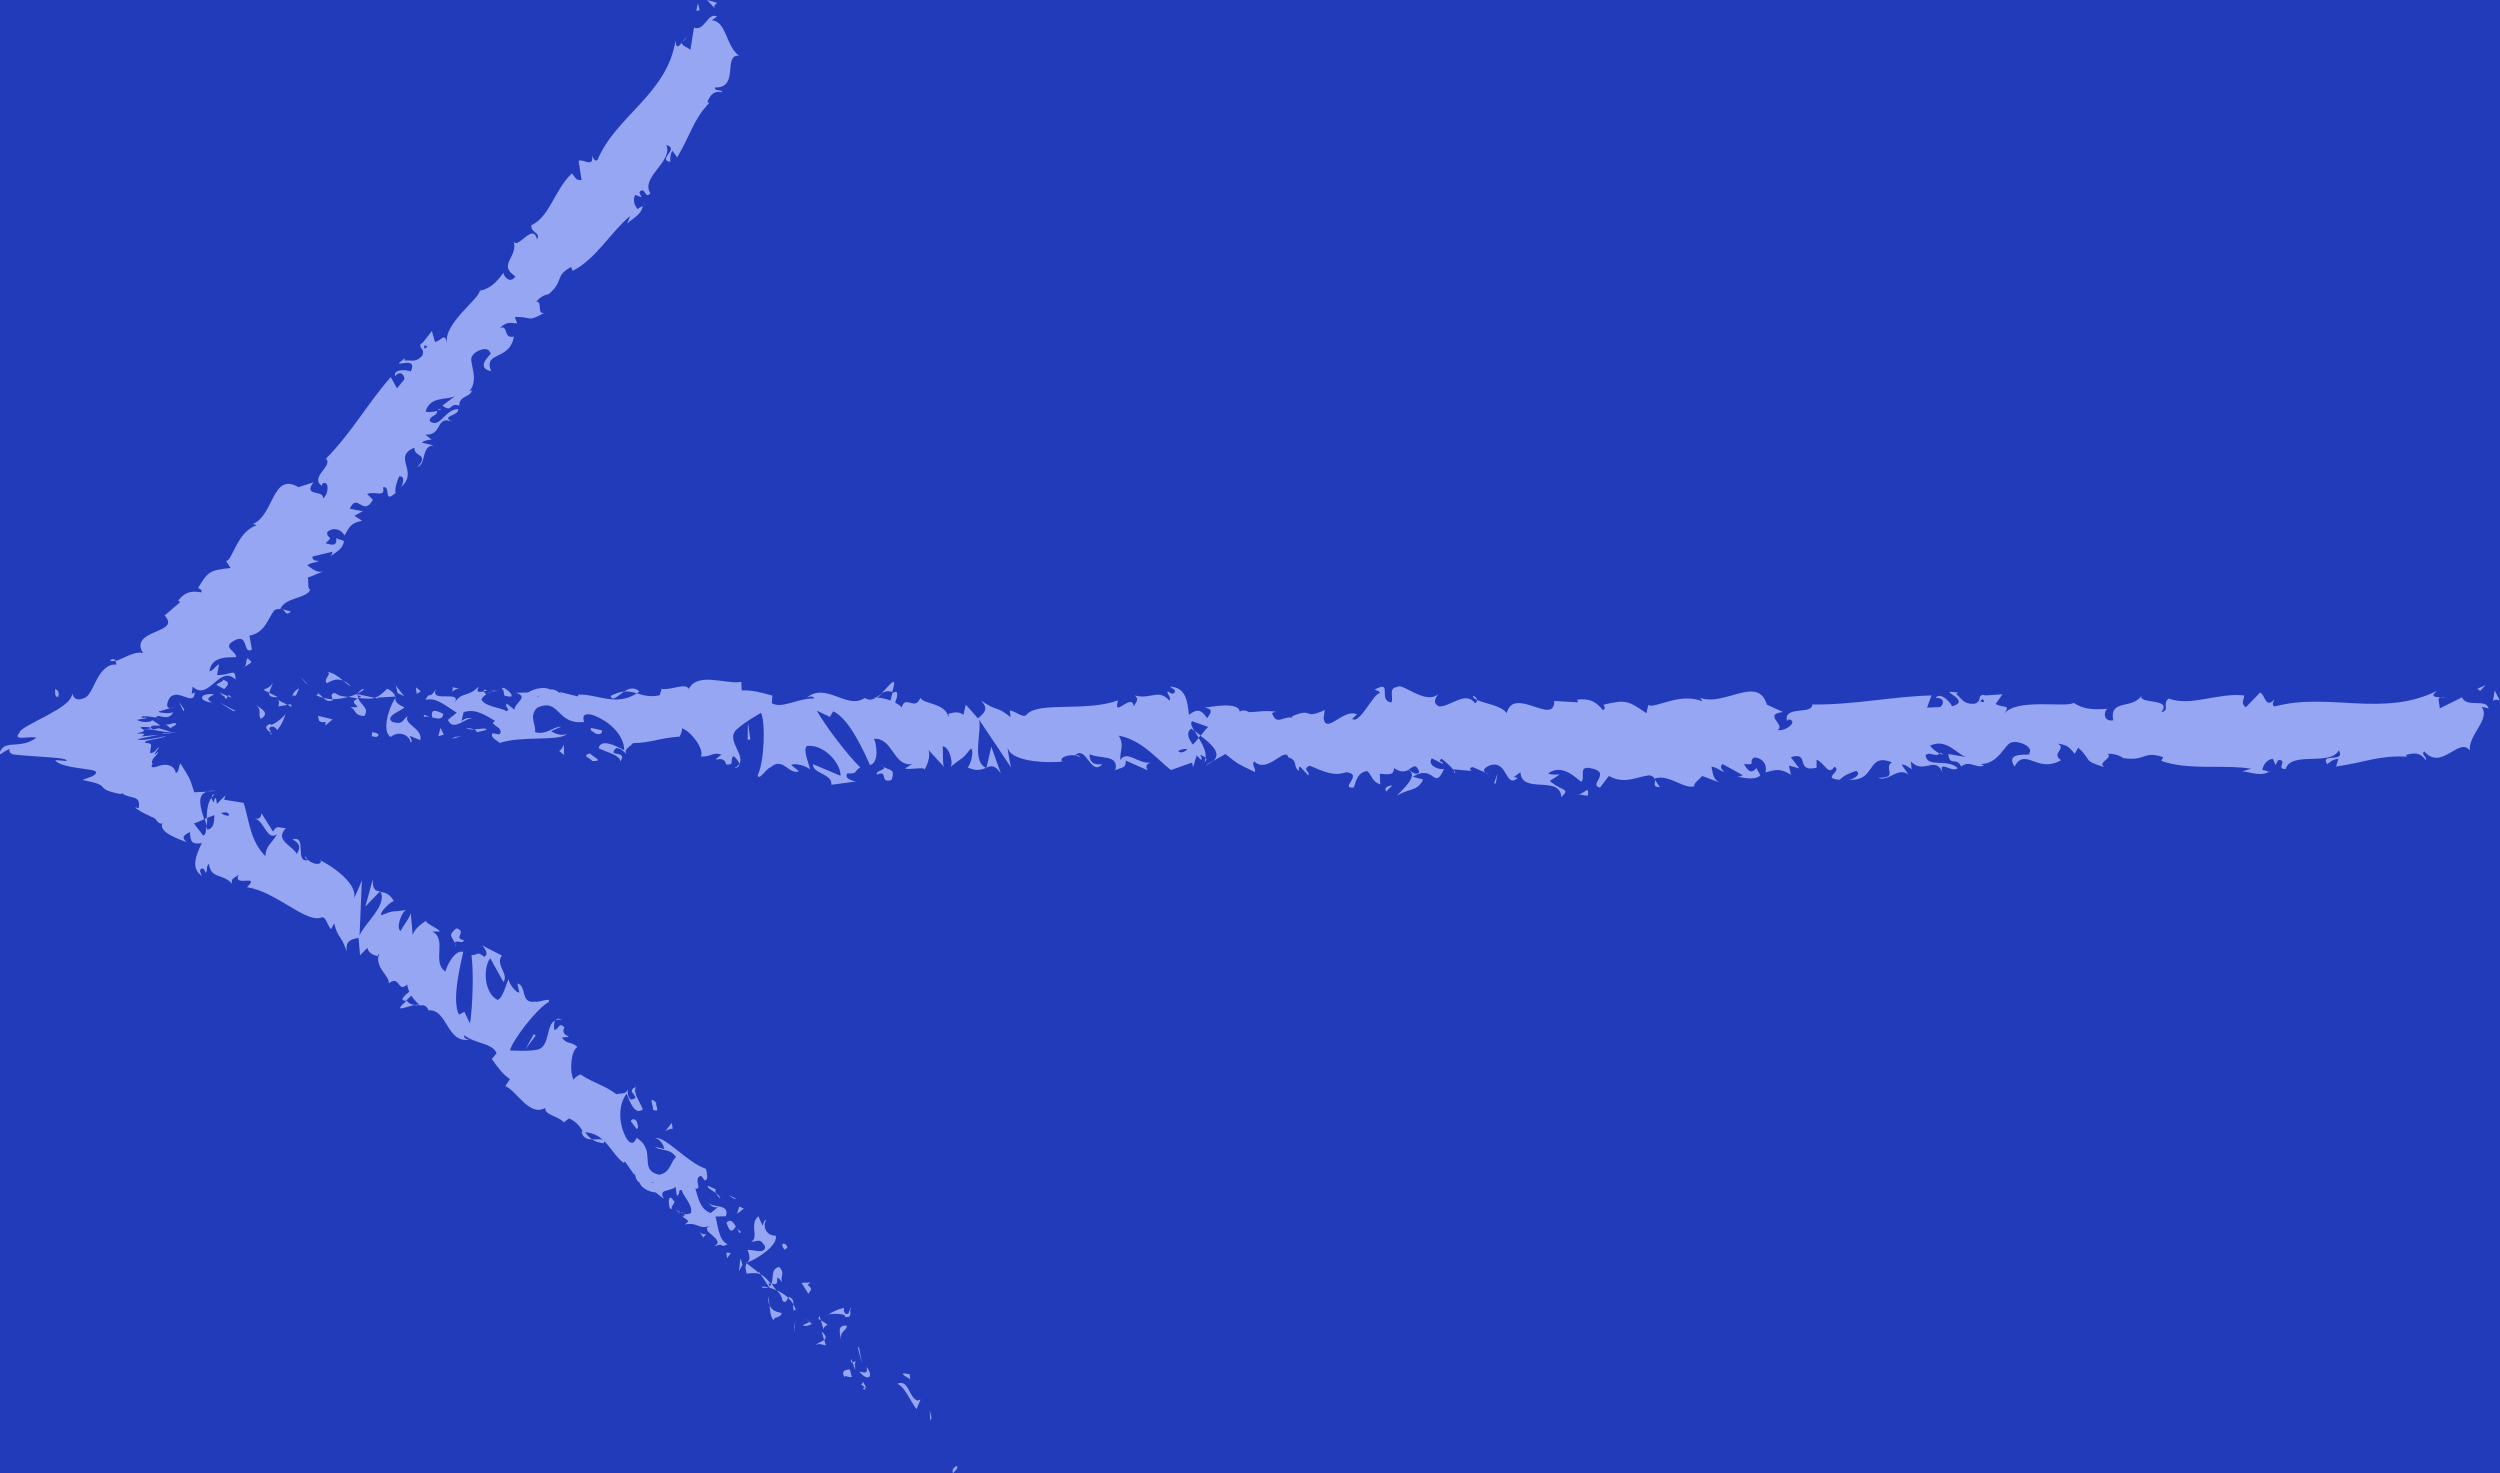 <svg width="56" height="33" viewBox="0 0 56 33" fill="none" xmlns="http://www.w3.org/2000/svg">
<g clip-path="url(#clip0_202_2)">
<rect width="56" height="33" transform="matrix(-1 0 0 1 56 0)" fill="#223BBB"/>
<path d="M1.294 15.608C1.213 15.623 1.243 15.466 1.232 15.436C1.368 15.469 1.294 15.649 1.294 15.608Z" fill="#96A6F3"/>
<path d="M2.633 15.96L2.607 15.897L2.803 16.05L2.633 15.96Z" fill="#96A6F3"/>
<path d="M3.879 15.953C3.761 16.219 3.428 15.912 3.206 16.005L3.169 16.065L3.069 15.852C3.339 15.885 3.691 16.028 3.883 15.953H3.879Z" fill="#96A6F3"/>
<path d="M4.545 15.372C4.504 15.477 4.689 15.462 4.389 15.406C4.404 15.395 4.408 15.387 4.419 15.38C4.445 15.38 4.482 15.38 4.545 15.372Z" fill="#96A6F3"/>
<path d="M4.415 15.38C4.5 15.293 4.282 15.372 4.415 15.38V15.38Z" fill="#96A6F3"/>
<path d="M5.022 15.436L4.848 15.342C4.885 15.282 5.037 15.267 4.981 15.222C5.159 15.271 5.122 15.335 5.022 15.436Z" fill="#96A6F3"/>
<path d="M5.188 15.631L5.099 15.593C5.114 15.567 5.14 15.559 5.188 15.631Z" fill="#96A6F3"/>
<path d="M4.907 15.511L5.1 15.593C5.074 15.638 5.074 15.724 5.011 15.563C5.026 15.642 4.989 15.563 4.907 15.511Z" fill="#96A6F3"/>
<path d="M4.8 15.552C4.704 15.612 4.578 15.646 4.752 15.739C4.419 15.702 4.467 15.514 4.8 15.552Z" fill="#96A6F3"/>
<path d="M3.946 16.23L3.816 16.309L3.705 16.219C3.761 16.264 3.957 16.144 3.946 16.23Z" fill="#96A6F3"/>
<path d="M6.101 15.293C6.112 15.35 6.042 15.447 6.031 15.518L5.902 15.454C5.968 15.417 6.09 15.38 6.101 15.293Z" fill="#96A6F3"/>
<path d="M6.031 15.518L6.224 15.616C6.054 15.627 6.02 15.582 6.031 15.518Z" fill="#96A6F3"/>
<path d="M5.222 15.927L4.904 15.724L5.281 15.93L5.222 15.927Z" fill="#96A6F3"/>
<path d="M6.834 15.286L6.723 15.155L6.915 15.353L6.834 15.286Z" fill="#96A6F3"/>
<path d="M7.318 15.305C7.237 15.196 7.429 15.121 7.344 15.053C7.477 15.072 7.588 15.166 7.691 15.248C7.584 15.203 7.47 15.215 7.322 15.305H7.318Z" fill="#96A6F3"/>
<path d="M7.858 15.372C7.802 15.346 7.747 15.301 7.688 15.248C7.743 15.275 7.802 15.308 7.858 15.372Z" fill="#96A6F3"/>
<path d="M6.549 15.586C6.564 15.552 6.593 15.462 6.701 15.421L6.627 15.582C6.605 15.582 6.579 15.582 6.553 15.582L6.549 15.586Z" fill="#96A6F3"/>
<path d="M6.619 15.589C6.7 15.582 6.756 15.578 6.782 15.574C6.76 15.574 6.711 15.582 6.615 15.589H6.619Z" fill="#96A6F3"/>
<path d="M6.53 15.589C6.53 15.589 6.541 15.589 6.549 15.589C6.541 15.604 6.538 15.612 6.53 15.589Z" fill="#96A6F3"/>
<path d="M5.72 15.78C5.831 15.87 6.068 15.964 5.842 16.103C5.761 15.994 5.891 15.915 5.72 15.78Z" fill="#96A6F3"/>
<path d="M6.438 15.788L6.235 15.825C6.238 15.784 6.275 15.72 6.22 15.675L6.438 15.788Z" fill="#96A6F3"/>
<path d="M6.538 15.84L6.438 15.788L6.512 15.773L6.538 15.84Z" fill="#96A6F3"/>
<path d="M7.511 15.526C7.599 15.597 7.696 15.601 7.803 15.612C7.688 15.642 7.566 15.661 7.451 15.661C7.437 15.612 7.385 15.522 7.511 15.526Z" fill="#96A6F3"/>
<path d="M7.078 15.571C7.078 15.571 7.092 15.574 7.096 15.578C7.085 15.593 7.074 15.597 7.078 15.571Z" fill="#96A6F3"/>
<path d="M8.871 15.604C8.871 15.604 8.86 15.623 8.853 15.634C8.853 15.627 8.853 15.616 8.849 15.608H8.871V15.604Z" fill="#96A6F3"/>
<path d="M7.433 15.691C7.344 15.721 7.292 15.683 7.244 15.634C7.311 15.649 7.377 15.661 7.451 15.661C7.459 15.683 7.459 15.698 7.433 15.691Z" fill="#96A6F3"/>
<path d="M8.154 15.447C8.109 15.481 8.058 15.511 8.002 15.537C8.047 15.484 8.135 15.406 8.154 15.447Z" fill="#96A6F3"/>
<path d="M7.126 15.533C7.126 15.533 7.118 15.53 7.111 15.526C7.14 15.492 7.137 15.507 7.126 15.533Z" fill="#96A6F3"/>
<path d="M7.126 15.533C7.17 15.556 7.207 15.597 7.24 15.631C7.188 15.619 7.137 15.601 7.096 15.578C7.107 15.567 7.118 15.548 7.126 15.533Z" fill="#96A6F3"/>
<path d="M9.196 16.631C9.182 16.481 8.949 16.346 8.753 16.508C8.557 16.395 8.682 15.908 8.852 15.634C8.86 15.698 8.86 15.758 9.06 15.844C8.989 15.927 8.616 16.035 8.786 16.17C9.052 16.245 9.004 16.118 9.134 16.039C9.023 16.223 9.474 16.309 9.415 16.579L9.182 16.485C9.178 16.526 9.263 16.594 9.196 16.635V16.631Z" fill="#96A6F3"/>
<path d="M8.472 15.649L8.39 15.631C8.483 15.604 8.553 15.544 8.675 15.428C8.812 15.499 8.841 15.556 8.853 15.604L8.446 15.627L8.475 15.649H8.472Z" fill="#96A6F3"/>
<path d="M8.017 15.634C8.084 15.795 8.28 15.863 8.161 16.039C7.917 16.028 7.991 15.904 7.847 15.837C8.239 15.874 7.736 15.747 8.017 15.653C7.939 15.627 7.869 15.619 7.806 15.612C7.877 15.593 7.943 15.567 8.01 15.537C8.01 15.537 8.002 15.544 8.002 15.548C7.984 15.567 7.98 15.582 8.002 15.571H8.01C8.01 15.593 8.021 15.612 8.028 15.631C8.143 15.597 8.047 15.589 8.01 15.571C8.01 15.563 8.006 15.556 8.006 15.548L8.398 15.634C8.317 15.657 8.209 15.653 8.028 15.634H8.017Z" fill="#96A6F3"/>
<path d="M6.054 16.451C6.054 16.451 6.065 16.425 6.065 16.414C6.091 16.433 6.102 16.448 6.054 16.451Z" fill="#96A6F3"/>
<path d="M6.212 16.35C6.183 16.328 6.161 16.264 6.068 16.279C5.987 16.328 6.068 16.358 6.068 16.41C6.013 16.369 5.872 16.294 6.046 16.215L6.076 16.238C6.235 16.181 6.434 15.979 6.408 15.957C6.364 16.103 6.323 16.208 6.216 16.35H6.212Z" fill="#96A6F3"/>
<path d="M7.126 16.035L7.451 16.114L7.285 16.253L7.292 16.17C7.107 16.204 7.148 16.099 7.122 16.035H7.126Z" fill="#96A6F3"/>
<path d="M8.908 15.526L8.864 15.353L9.052 15.593L8.908 15.526Z" fill="#96A6F3"/>
<path d="M9.333 15.544L9.315 15.395L9.426 15.485L9.333 15.544Z" fill="#96A6F3"/>
<path d="M33.277 17.306L33.373 17.347C33.329 17.336 33.299 17.321 33.277 17.306Z" fill="#96A6F3"/>
<path d="M32.582 17.321L32.563 17.25C32.597 17.291 32.608 17.321 32.582 17.321Z" fill="#96A6F3"/>
<path d="M19.75 15.526C19.89 15.387 20.046 15.17 20.027 15.338L19.987 15.499C19.89 15.469 19.813 15.488 19.75 15.526Z" fill="#96A6F3"/>
<path d="M26.891 16.474C26.891 16.474 26.865 16.508 26.85 16.523C26.817 16.466 26.783 16.414 26.754 16.369C26.794 16.403 26.843 16.436 26.891 16.474Z" fill="#96A6F3"/>
<path d="M26.99 17.148L27.175 17.043C27.135 17.081 27.076 17.114 26.99 17.148Z" fill="#96A6F3"/>
<path d="M37.071 17.467L37.182 17.632C37.008 17.632 37.082 17.549 37.071 17.467Z" fill="#96A6F3"/>
<path d="M13.678 15.589C13.8 15.526 13.893 15.499 13.978 15.492C13.834 15.586 13.716 15.728 13.678 15.589Z" fill="#96A6F3"/>
<path d="M32.999 15.582C33.059 15.612 33.084 15.646 33.081 15.679C33.022 15.653 32.985 15.619 32.999 15.582Z" fill="#96A6F3"/>
<path d="M14.326 15.492C14.303 15.507 14.285 15.518 14.263 15.529C14.174 15.503 14.085 15.481 13.978 15.492C14.085 15.421 14.207 15.38 14.326 15.492Z" fill="#96A6F3"/>
<path d="M50.827 17.287C50.827 17.287 50.849 17.276 50.856 17.268C50.856 17.291 50.845 17.291 50.827 17.287Z" fill="#96A6F3"/>
<path d="M54.828 15.634C54.787 15.623 54.724 15.623 54.661 15.623C54.691 15.612 54.739 15.612 54.828 15.634Z" fill="#96A6F3"/>
<path d="M11.038 15.466C11.023 15.447 10.949 15.454 11.038 15.466V15.466Z" fill="#96A6F3"/>
<path d="M10.602 16.11C10.62 16.129 10.635 16.151 10.639 16.189C10.631 16.151 10.62 16.125 10.602 16.11Z" fill="#96A6F3"/>
<path d="M15.224 16.5C15.224 16.5 15.228 16.5 15.231 16.5C15.206 16.534 15.209 16.526 15.224 16.5Z" fill="#96A6F3"/>
<path d="M10.902 15.541C10.935 15.522 10.975 15.503 11.016 15.492C10.998 15.503 10.964 15.522 10.902 15.541Z" fill="#96A6F3"/>
<path d="M10.92 15.466C10.89 15.473 10.864 15.477 10.842 15.481C10.831 15.454 10.842 15.436 10.92 15.466Z" fill="#96A6F3"/>
<path d="M11.164 15.477C11.112 15.477 11.064 15.481 11.02 15.496C11.038 15.485 11.046 15.477 11.038 15.47C11.064 15.47 11.101 15.473 11.164 15.477Z" fill="#96A6F3"/>
<path d="M43.453 16.875C43.453 16.875 43.464 16.867 43.472 16.86C43.564 16.927 43.523 16.916 43.453 16.875Z" fill="#96A6F3"/>
<path d="M22.098 17.208C22.098 17.208 22.091 17.201 22.087 17.201C22.091 17.201 22.098 17.197 22.102 17.193V17.208H22.098Z" fill="#96A6F3"/>
<path d="M22.42 17.328C22.283 17.126 22.202 17.152 22.098 17.193L22.205 16.725L22.42 17.328Z" fill="#96A6F3"/>
<path d="M34.941 17.347L34.715 17.493C34.989 17.733 35.189 17.65 34.974 17.857C34.941 17.347 34.091 17.808 34.057 17.298L33.909 17.407C33.954 17.403 33.958 17.433 34.002 17.426C33.713 17.669 33.784 17.058 33.41 17.133C33.281 17.174 33.188 17.246 33.277 17.306L32.985 17.182C32.9 17.193 32.922 17.279 33.007 17.272L32.563 17.234V17.249C32.504 17.171 32.36 17.047 32.29 16.995C32.179 17.07 32.345 17.047 32.319 17.111L32.072 16.987C31.972 17.118 32.175 17.246 32.345 17.227C32.116 17.737 32.142 17.099 31.646 17.399L31.879 17.463C31.731 17.752 31.55 17.647 31.288 17.83C31.351 17.737 31.813 17.373 31.543 17.249C31.469 17.287 31.369 17.306 31.225 17.204C31.225 17.384 31.084 17.343 30.907 17.332L30.918 17.572C30.729 17.504 30.74 17.381 30.629 17.272C30.419 17.294 30.374 17.482 30.326 17.639C29.986 17.677 30.559 17.339 30.156 17.298C29.875 17.392 29.675 17.294 29.339 17.152C29.143 17.234 29.372 17.298 29.302 17.366L29.124 17.174C29.08 17.178 29.095 17.238 29.102 17.268C28.954 17.193 29.087 17.028 28.858 16.965C28.795 16.702 28.385 17.351 28.096 17.055C28.026 17.122 28.13 17.201 28.111 17.294C27.715 17.099 27.775 17.152 27.449 16.89L27.176 17.047C27.379 16.867 27.116 16.654 26.891 16.481C26.961 16.395 27.024 16.316 27.065 16.283L26.702 16.155C26.658 16.196 26.695 16.275 26.754 16.376C26.728 16.358 26.706 16.339 26.688 16.32C26.558 16.41 26.625 16.549 26.721 16.68C26.765 16.631 26.81 16.582 26.85 16.53C26.939 16.676 27.024 16.837 27.006 16.976C26.983 16.95 26.935 16.923 26.887 16.912C26.909 16.953 26.924 16.987 26.917 17.01C26.906 17.036 26.865 16.983 26.806 16.92L26.724 17.186L26.702 17.081L26.229 17.249C25.889 16.983 25.593 16.586 25.057 16.477C25.19 16.672 25.086 16.796 25.094 17.028C25.238 16.781 25.512 17.133 25.789 17.081C25.645 17.107 25.674 17.219 25.711 17.257L25.216 17.036C25.227 17.227 25.112 17.178 24.983 17.257C25.079 16.882 24.613 17.01 24.41 16.893C24.399 17.021 24.447 17.148 24.694 17.118C24.424 17.403 24.343 16.68 24.077 16.92C24.136 16.92 24.169 16.905 24.192 16.968C24.051 16.856 23.707 16.946 23.788 17.055H23.848C23.448 17.103 22.631 17.062 22.572 16.744C22.568 16.785 22.627 17.126 22.649 17.193L21.932 16.121C21.995 16.395 21.758 17.047 22.087 17.201C21.991 17.238 21.877 17.287 21.673 17.189C21.74 17.152 21.832 16.792 21.744 16.77C21.5 17.077 21.573 16.935 21.278 17.193C21.374 17.133 21.267 16.706 21.111 16.721C21.137 16.785 21.1 17.145 21.156 17.189L20.771 16.77C20.867 16.845 20.79 17.126 20.704 17.246C20.745 17.163 20.375 17.253 20.272 17.212L20.434 17.114C20.002 17.178 20.006 16.522 19.577 16.549C19.628 16.635 19.706 17.084 19.488 17.137C19.388 16.92 19.04 16.099 18.663 15.934L18.589 16.058L18.297 15.919C18.478 16.245 18.989 16.923 19.27 17.189C19.107 17.287 19.225 17.336 18.981 17.324C18.896 17.441 19.114 17.5 19.185 17.504L18.623 17.579C18.648 17.328 18.19 17.328 18.212 17.118L18.826 17.377C18.848 17.126 18.471 16.661 18.072 16.71C17.972 16.811 18.149 17.16 18.142 17.242C18.09 17.156 17.761 17.077 17.728 17.141L17.898 17.276C17.676 17.369 17.535 16.942 17.265 17.186C17.173 17.201 16.992 17.512 16.973 17.362C17.121 17.073 17.151 16.185 17.047 15.968C17.014 15.986 16.563 16.245 16.459 16.387C16.308 16.612 16.689 16.923 16.559 17.118C16.552 17.051 16.47 16.965 16.433 16.938C16.337 16.998 16.474 17.152 16.263 17.122C16.226 16.867 15.834 17.145 16.163 16.905C15.956 16.834 15.945 16.957 15.701 16.946C15.779 16.781 15.483 16.384 15.276 16.313C15.287 16.376 15.243 16.462 15.221 16.5C14.799 16.526 14.573 16.642 14.178 16.646C14.141 16.71 13.952 16.785 14.034 16.893C13.978 16.849 13.926 16.762 13.804 16.755C13.571 16.976 14.074 16.788 13.897 17.055C13.882 16.905 13.582 16.852 13.409 16.759C13.46 16.53 13.808 16.713 13.982 16.803C13.982 16.489 13.679 16.159 13.268 16.013C12.943 15.934 13.128 16.219 13.068 16.174C12.455 16.23 12.543 15.623 12.033 15.852C11.83 16.054 12.026 16.253 11.981 16.399C12.248 16.474 12.388 16.271 12.569 16.279L12.347 16.376C12.432 16.444 12.61 16.492 12.706 16.436C12.536 16.616 11.671 16.474 11.197 16.642C11.112 16.575 10.968 16.507 11.035 16.425L11.186 16.451C11.323 16.29 10.902 16.226 11.094 16.151C10.894 16.039 10.665 15.859 10.384 15.953L10.332 16.181C10.339 16.114 10.517 16.043 10.595 16.114C10.476 16.013 10.162 16.425 10.033 16.125L10.232 15.964C10.029 15.848 9.781 15.604 9.53 15.679C9.644 15.451 9.589 15.706 9.766 15.439C9.611 15.769 10.41 15.424 10.162 15.773C10.343 15.466 10.476 15.642 10.717 15.38C10.709 15.454 10.632 15.526 10.842 15.488C10.853 15.511 10.876 15.537 10.89 15.556C10.898 15.556 10.898 15.556 10.905 15.548C10.902 15.548 10.898 15.556 10.894 15.556C10.902 15.567 10.905 15.571 10.89 15.556C10.839 15.589 10.802 15.63 10.783 15.672C10.887 15.844 11.223 15.84 11.338 15.93C11.464 15.893 11.286 15.844 11.353 15.762L11.523 15.897C11.537 15.728 11.855 15.616 11.56 15.518L11.826 15.511C11.981 15.417 12.196 15.376 12.329 15.447C12.455 15.409 12.643 15.63 12.536 15.499L12.95 15.601V15.559C13.364 15.537 13.797 15.837 14.267 15.529C14.403 15.571 14.547 15.623 14.777 15.574L14.821 15.428C14.999 15.477 15.354 15.282 15.431 15.432C15.62 15.038 16.293 15.342 16.604 15.274L16.615 15.466C16.829 15.454 17.036 15.507 17.302 15.582L17.288 15.751C17.517 15.889 17.879 15.63 18.242 15.646C18.216 15.582 18.123 15.597 18.061 15.638C18.493 15.256 18.978 15.912 19.369 15.634C19.469 15.694 19.54 15.675 19.606 15.634C19.599 15.634 19.588 15.634 19.58 15.627C19.591 15.627 19.606 15.627 19.621 15.627C19.665 15.597 19.71 15.563 19.758 15.537C19.717 15.578 19.676 15.612 19.643 15.627C19.717 15.627 19.832 15.649 19.946 15.691L19.994 15.511C19.994 15.511 20.009 15.511 20.02 15.514C20.131 15.447 20.109 15.601 20.05 15.736C20.105 15.765 20.157 15.799 20.198 15.844C20.287 15.552 20.494 15.942 20.616 15.63C20.693 15.78 21.181 15.743 21.241 16.061C21.241 16.02 21.278 16.002 21.218 15.998C21.344 15.96 21.47 15.923 21.581 16.013L21.633 15.784L21.906 16.091C22.073 15.953 22.139 15.87 21.977 15.694C22.376 15.964 22.302 15.795 22.638 16.065L22.62 15.915C22.742 15.919 22.934 16.118 23.008 15.994C23.278 15.713 24.351 15.949 25.046 15.687C24.913 16.125 25.367 15.488 25.397 15.829C25.438 15.724 25.534 15.668 25.419 15.578C25.774 15.679 25.952 15.413 26.199 15.698C26.24 15.593 26.122 15.548 26.159 15.484C26.188 15.507 26.273 15.574 26.31 15.511C26.347 15.451 26.259 15.424 26.203 15.38C26.566 15.394 26.602 15.713 26.632 16.013C26.817 15.87 26.906 15.889 27.039 16.088C27.102 15.99 27.209 15.885 26.983 15.852C27.109 15.837 27.756 15.706 27.771 15.945C27.812 15.885 27.948 15.927 27.982 15.953C28.267 15.938 28.292 15.915 28.57 15.938L28.492 15.975C28.603 16.264 28.725 16.039 28.951 16.073L28.943 16.043C29.457 15.833 29.165 16.14 29.675 15.904L29.649 16.084C29.698 16.47 30.101 15.855 30.396 16.002L30.289 16.103C30.452 16.234 30.74 15.574 30.899 15.526C30.936 15.492 30.844 15.473 30.792 15.447C31.217 15.218 30.848 15.683 31.166 15.736C31.225 15.608 31.088 15.413 31.302 15.387C31.41 15.282 31.92 15.795 32.212 15.552C32.149 15.649 32.086 15.747 32.231 15.822C32.456 15.855 32.837 15.451 33.044 15.758C33.074 15.732 33.085 15.706 33.085 15.679C33.259 15.758 33.643 15.81 33.75 15.975C33.906 15.353 34.823 16.275 34.815 15.702L35.344 15.732L35.329 15.672C35.67 15.634 35.788 15.769 35.906 15.908C35.984 15.87 35.928 15.814 35.921 15.784C36.416 15.668 36.465 15.691 36.879 15.975L36.923 15.788C37.034 15.897 37.637 15.496 38.125 15.709C38.121 15.687 38.11 15.653 38.069 15.627C38.617 15.844 39.375 15.106 39.578 15.784L39.941 15.949C39.475 16.002 40.011 16.241 39.819 16.354C40.003 16.391 40.292 16.148 40.066 16.114L40.029 16.148C39.944 15.795 40.606 16.02 40.595 15.78C41.512 15.795 42.407 15.597 43.265 15.578L43.165 15.852L43.465 15.837C43.542 15.773 43.568 15.623 43.357 15.634C43.468 15.477 43.716 15.762 43.724 15.822C44.141 15.709 43.561 15.503 43.687 15.496L43.86 15.514L43.82 15.548C43.96 15.661 43.975 15.777 44.23 15.765C44.393 15.709 44.311 15.597 44.378 15.586C44.378 15.567 44.4 15.556 44.478 15.578L44.855 15.552L44.703 15.769C44.87 15.874 45.058 15.758 44.885 16.002C45.14 15.623 46.294 15.863 46.449 15.743C46.685 15.9 46.915 15.897 47.203 15.878C47.133 15.923 47.089 16.166 47.336 16.136C47.244 15.634 47.787 15.915 47.987 15.556C47.81 15.795 48.69 15.612 48.412 15.953C48.619 15.912 48.423 15.765 48.579 15.646C49.071 15.837 49.658 15.514 50.269 15.578C50.28 15.646 50.176 15.747 50.306 15.844L50.624 15.514C50.742 15.548 50.735 15.893 50.953 15.664C50.923 15.72 50.875 15.803 50.956 15.825C52.143 15.499 53.386 16.08 54.591 15.473C54.429 15.601 54.536 15.616 54.662 15.619C54.58 15.649 54.662 15.78 54.647 15.87L55.15 15.619C55.242 15.867 55.693 15.634 55.745 15.87L55.586 15.829C55.801 16.107 55.29 16.451 55.324 16.811C55.083 16.492 54.695 17.283 54.303 16.83C54.218 16.905 54.377 16.946 54.333 17.028C54.233 16.875 54.114 16.845 53.892 16.912L53.918 16.95C53.294 16.916 53.027 17.066 52.328 17.171L52.38 16.995C52.228 17.017 52.199 17.073 52.129 17.118C51.955 16.849 52.55 17.103 52.391 16.807C52.191 17.171 51.33 16.815 51.197 17.227C50.964 17.227 51.263 17.021 51.034 17.025L50.971 17.137L50.912 16.995C50.76 17.017 50.683 17.16 50.679 17.253C50.716 17.242 50.783 17.279 50.823 17.287C50.627 17.418 50.269 17.246 50.202 17.287L50.424 17.219C49.792 17.118 49.023 17.264 48.412 17.043L48.457 16.961C47.991 16.807 48.083 17.055 47.573 16.983L47.591 17.002C47.488 16.92 47.351 16.878 47.211 16.886C47.34 16.983 46.967 17.077 47.137 17.186C46.63 17.021 46.885 17.055 46.552 16.747L46.475 16.886C46.36 16.762 46.353 16.695 46.094 16.657C46.304 16.777 45.931 16.871 46.168 17.028C45.632 17.336 45.369 16.725 45.125 17.171C44.877 16.788 45.587 16.957 45.45 16.875C45.565 16.747 45.247 16.586 45.077 16.627C44.907 16.635 44.788 17.122 44.356 17.114C44.4 17.114 44.4 17.141 44.444 17.141C44.282 17.238 44.127 17.01 43.931 17.171C43.82 16.938 43.675 17.186 43.642 16.89L44.038 16.957C43.812 16.878 43.601 16.534 43.235 16.702C43.265 16.762 43.376 16.841 43.45 16.882C43.343 16.968 43.243 16.826 43.132 16.916C43.165 17.212 43.612 16.98 43.853 17.204C43.738 17.332 43.398 16.991 43.52 17.313C43.346 16.905 43.095 17.366 42.803 17.055L42.821 17.231C42.777 17.204 42.681 17.118 42.596 17.126L42.751 17.354C42.514 17.16 42.296 17.527 42.071 17.422C42.544 17.426 42.178 17.208 42.377 17.077C41.793 16.841 42.041 17.542 41.386 17.459C41.475 17.485 41.719 17.351 41.579 17.268C41.453 17.306 41.29 17.373 41.213 17.467C40.78 17.433 41.279 17.283 41.094 17.174C40.946 17.392 40.88 17.088 40.691 17.017V17.197C40.196 17.313 40.558 16.822 40.114 16.961L40.303 17.212L40.07 17.148L40.118 17.354C39.867 17.201 39.785 17.242 39.541 17.302C39.597 17.174 39.508 16.972 39.29 16.968C39.142 17.077 39.375 17.141 39.064 17.114C39.134 17.227 39.212 17.369 39.345 17.201C39.36 17.261 39.416 17.313 39.43 17.373C39.271 17.497 39.027 17.403 38.913 17.403C38.957 17.396 39.009 17.388 39.035 17.362L38.584 17.114C38.513 17.182 38.569 17.238 38.624 17.291C38.532 17.272 38.469 17.189 38.336 17.174C38.373 17.321 38.362 17.474 38.554 17.542L38.125 17.381C38.095 17.444 37.907 17.557 37.962 17.609C37.726 17.695 37.378 17.324 37.064 17.441C37.049 17.411 37.016 17.384 36.949 17.366C36.653 17.399 36.391 17.579 36.039 17.381L35.84 17.643C35.566 17.583 36.11 17.309 35.651 17.212C35.326 17.13 35.529 17.437 35.418 17.512C35.255 17.381 34.974 17.111 34.679 17.324C34.778 17.373 34.856 17.336 34.945 17.354L34.941 17.347ZM31.547 17.242C31.613 17.279 31.742 17.396 31.791 17.291C31.717 17.084 31.657 17.182 31.547 17.242ZM26.392 16.822C26.44 16.882 26.517 16.852 26.602 16.785C26.54 16.77 26.469 16.777 26.392 16.822ZM12.026 15.612C12.026 15.612 12.029 15.616 12.033 15.619C12.181 15.548 12.129 15.578 12.026 15.612ZM11.722 15.691C11.693 15.664 11.693 15.642 11.708 15.616C11.73 15.661 11.796 15.664 11.874 15.649C11.852 15.698 11.815 15.728 11.722 15.691ZM44.411 15.657L44.352 15.706C44.485 15.758 44.448 15.709 44.411 15.657Z" fill="#96A6F3"/>
<path d="M26.976 17.07C26.994 17.04 26.998 17.006 27.005 16.972C27.031 17.002 27.031 17.036 26.976 17.07Z" fill="#96A6F3"/>
<path d="M37.049 17.437C37.049 17.437 37.056 17.437 37.06 17.437C37.067 17.448 37.067 17.459 37.071 17.471L37.049 17.441V17.437Z" fill="#96A6F3"/>
<path d="M16.441 17.208C16.503 17.182 16.537 17.148 16.562 17.115C16.562 17.16 16.537 17.197 16.441 17.208Z" fill="#96A6F3"/>
<path d="M10.106 15.387L10.302 15.432C10.206 15.424 10.173 15.462 10.128 15.492C10.132 15.451 10.169 15.387 10.11 15.387H10.106Z" fill="#96A6F3"/>
<path d="M8.417 16.511C8.387 16.489 8.357 16.511 8.328 16.485L8.335 16.403C8.457 16.406 8.542 16.474 8.417 16.511Z" fill="#96A6F3"/>
<path d="M9.929 15.99C9.914 16.144 9.792 16.091 9.655 16.065C9.663 16.065 9.67 16.065 9.681 16.065C9.64 15.852 9.785 15.923 9.933 15.99H9.929Z" fill="#96A6F3"/>
<path d="M9.622 16.058C9.581 16.05 9.537 16.047 9.496 16.058C9.482 15.972 9.548 16.039 9.622 16.058Z" fill="#96A6F3"/>
<path d="M11.334 15.589C11.271 15.627 11.293 15.395 11.256 15.458C11.182 15.263 11.689 15.691 11.334 15.589Z" fill="#96A6F3"/>
<path d="M9.818 16.492L9.866 16.305L9.943 16.455L9.818 16.492Z" fill="#96A6F3"/>
<path d="M10.897 16.35L10.679 16.403C10.679 16.373 10.653 16.354 10.62 16.339C10.753 16.331 10.901 16.294 10.897 16.35Z" fill="#96A6F3"/>
<path d="M10.62 16.339C10.55 16.343 10.483 16.339 10.443 16.309C10.48 16.309 10.561 16.316 10.62 16.339Z" fill="#96A6F3"/>
<path d="M10.117 16.549L10.184 16.508L10.335 16.493L10.117 16.549Z" fill="#96A6F3"/>
<path d="M13.242 16.305L13.479 16.358C13.505 16.421 13.438 16.463 13.349 16.436C13.294 16.391 13.205 16.369 13.238 16.305H13.242Z" fill="#96A6F3"/>
<path d="M12.525 16.822C12.588 16.785 12.595 16.74 12.628 16.68L12.636 16.912L12.525 16.822Z" fill="#96A6F3"/>
<path d="M13.22 16.875C13.242 16.939 13.567 17.058 13.264 17.047C13.238 16.983 13.002 16.931 13.22 16.875Z" fill="#96A6F3"/>
<path d="M16.807 16.567H16.747L16.755 16.185L16.807 16.567Z" fill="#96A6F3"/>
<path d="M19.972 17.471C19.691 17.564 19.906 17.235 19.65 17.351C19.584 17.261 19.858 17.257 19.791 17.178C19.961 17.272 20.05 17.22 19.972 17.471Z" fill="#96A6F3"/>
<path d="M19.791 17.178C19.765 17.163 19.735 17.145 19.702 17.122C19.75 17.145 19.776 17.163 19.791 17.178Z" fill="#96A6F3"/>
<path d="M55.494 15.428L55.675 15.346L55.556 15.477L55.494 15.428Z" fill="#96A6F3"/>
<path d="M55.841 15.709L55.882 15.466L55.993 15.687C55.952 15.676 55.871 15.657 55.841 15.709Z" fill="#96A6F3"/>
<path d="M31.047 17.733L31.032 17.673C31.062 17.609 31.102 17.605 31.188 17.594L31.047 17.733Z" fill="#96A6F3"/>
<path d="M33.506 17.546L33.465 17.549L33.543 17.328L33.506 17.546Z" fill="#96A6F3"/>
<path d="M35.573 17.819C35.488 17.83 35.388 17.782 35.303 17.789C35.488 17.827 35.592 17.546 35.573 17.819Z" fill="#96A6F3"/>
<path d="M21.429 32.843C21.488 32.884 21.359 32.974 21.348 33C21.292 32.891 21.462 32.813 21.429 32.843Z" fill="#96A6F3"/>
<path d="M20.867 31.763L20.838 31.823L20.826 31.591L20.867 31.763Z" fill="#96A6F3"/>
<path d="M20.098 30.999C20.357 30.879 20.349 31.306 20.553 31.374L20.619 31.351L20.53 31.565C20.386 31.377 20.268 31.059 20.098 30.999Z" fill="#96A6F3"/>
<path d="M19.288 31.01C19.384 30.961 19.262 30.857 19.406 31.081C19.388 31.081 19.38 31.081 19.369 31.081C19.355 31.063 19.332 31.04 19.288 31.01Z" fill="#96A6F3"/>
<path d="M19.369 31.085C19.447 31.171 19.255 31.096 19.369 31.085V31.085Z" fill="#96A6F3"/>
<path d="M19.037 30.673L19.081 30.845C19.018 30.868 18.911 30.785 18.918 30.853C18.841 30.71 18.907 30.688 19.037 30.673Z" fill="#96A6F3"/>
<path d="M19.066 30.437L19.096 30.519C19.07 30.53 19.048 30.519 19.066 30.437Z" fill="#96A6F3"/>
<path d="M19.159 30.692L19.096 30.519C19.14 30.504 19.203 30.441 19.129 30.594C19.173 30.527 19.144 30.605 19.159 30.695V30.692Z" fill="#96A6F3"/>
<path d="M19.251 30.725C19.351 30.74 19.454 30.793 19.41 30.62C19.591 30.849 19.432 30.954 19.251 30.725Z" fill="#96A6F3"/>
<path d="M20.246 30.763L20.379 30.785L20.386 30.916C20.383 30.849 20.179 30.815 20.242 30.759L20.246 30.763Z" fill="#96A6F3"/>
<path d="M18.267 30.137C18.297 30.088 18.404 30.058 18.463 30.013L18.5 30.137C18.434 30.126 18.33 30.077 18.267 30.137Z" fill="#96A6F3"/>
<path d="M18.46 30.013L18.404 29.83C18.519 29.923 18.508 29.976 18.46 30.013Z" fill="#96A6F3"/>
<path d="M19.247 30.201L19.307 30.538L19.21 30.163L19.247 30.201Z" fill="#96A6F3"/>
<path d="M17.801 29.71L17.783 29.871L17.794 29.612L17.801 29.71Z" fill="#96A6F3"/>
<path d="M17.509 29.41C17.487 29.537 17.317 29.485 17.328 29.582C17.258 29.492 17.247 29.357 17.239 29.234C17.276 29.331 17.358 29.387 17.513 29.41H17.509Z" fill="#96A6F3"/>
<path d="M17.206 29.046C17.225 29.099 17.228 29.163 17.236 29.238C17.217 29.185 17.203 29.125 17.206 29.046Z" fill="#96A6F3"/>
<path d="M18.182 29.657C18.149 29.672 18.071 29.725 17.979 29.687L18.134 29.612C18.134 29.612 18.167 29.639 18.182 29.654V29.657Z" fill="#96A6F3"/>
<path d="M18.138 29.608H18.134C18.079 29.567 18.042 29.534 18.027 29.522C18.042 29.534 18.075 29.56 18.142 29.608H18.138Z" fill="#96A6F3"/>
<path d="M18.193 29.665L18.182 29.654C18.182 29.654 18.204 29.646 18.193 29.665Z" fill="#96A6F3"/>
<path d="M18.833 30.006C18.822 29.875 18.737 29.665 18.974 29.698C18.951 29.826 18.818 29.807 18.833 30.006Z" fill="#96A6F3"/>
<path d="M18.386 29.575L18.537 29.669C18.508 29.698 18.441 29.721 18.448 29.785L18.386 29.571V29.575Z" fill="#96A6F3"/>
<path d="M18.36 29.477L18.386 29.575L18.33 29.541L18.36 29.477Z" fill="#96A6F3"/>
<path d="M17.528 29.136C17.517 29.035 17.461 28.971 17.398 28.9C17.494 28.945 17.583 29.001 17.653 29.069C17.631 29.114 17.602 29.211 17.528 29.136Z" fill="#96A6F3"/>
<path d="M17.835 29.358L17.827 29.339C17.827 29.339 17.853 29.339 17.835 29.358Z" fill="#96A6F3"/>
<path d="M16.711 28.286C16.711 28.286 16.729 28.278 16.74 28.274L16.725 28.297L16.711 28.286Z" fill="#96A6F3"/>
<path d="M17.687 29.061C17.765 29.088 17.772 29.148 17.772 29.215C17.742 29.166 17.702 29.118 17.657 29.073C17.668 29.05 17.676 29.039 17.691 29.061H17.687Z" fill="#96A6F3"/>
<path d="M17.065 28.818C17.117 28.818 17.169 28.829 17.221 28.84C17.158 28.852 17.051 28.859 17.065 28.818Z" fill="#96A6F3"/>
<path d="M17.779 29.354C17.779 29.354 17.779 29.361 17.779 29.365C17.739 29.372 17.753 29.365 17.779 29.354Z" fill="#96A6F3"/>
<path d="M17.779 29.354C17.764 29.309 17.768 29.26 17.768 29.215C17.794 29.256 17.812 29.297 17.827 29.339C17.812 29.339 17.794 29.346 17.779 29.354Z" fill="#96A6F3"/>
<path d="M17.165 27.326C17.08 27.446 17.143 27.682 17.376 27.679C17.432 27.873 17.029 28.169 16.744 28.278C16.781 28.226 16.822 28.181 16.744 28.001C16.844 27.978 17.158 28.113 17.136 27.915C17.01 27.705 16.958 27.828 16.822 27.814C17.014 27.739 16.773 27.416 16.988 27.244L17.08 27.45C17.11 27.42 17.099 27.323 17.165 27.33V27.326Z" fill="#96A6F3"/>
<path d="M16.999 28.481L17.04 28.544C16.962 28.511 16.881 28.514 16.725 28.529C16.685 28.398 16.699 28.338 16.725 28.297L17.003 28.514V28.481H16.999Z" fill="#96A6F3"/>
<path d="M17.277 28.762C17.339 28.604 17.258 28.436 17.45 28.376C17.598 28.526 17.473 28.574 17.517 28.713C17.291 28.454 17.532 28.844 17.288 28.75C17.317 28.814 17.358 28.863 17.395 28.904C17.336 28.878 17.277 28.855 17.217 28.84H17.229C17.251 28.833 17.265 28.825 17.243 28.825C17.243 28.825 17.243 28.822 17.243 28.818C17.258 28.799 17.265 28.78 17.273 28.762C17.177 28.72 17.232 28.784 17.243 28.818C17.24 28.825 17.236 28.833 17.232 28.84L17.04 28.548C17.107 28.578 17.173 28.642 17.277 28.765V28.762Z" fill="#96A6F3"/>
<path d="M19.074 29.32C19.074 29.32 19.048 29.331 19.041 29.339C19.041 29.309 19.04 29.294 19.074 29.32Z" fill="#96A6F3"/>
<path d="M18.907 29.294C18.907 29.328 18.881 29.387 18.951 29.433C19.036 29.444 19.003 29.376 19.04 29.339C19.047 29.402 19.084 29.541 18.922 29.492V29.459C18.781 29.406 18.519 29.433 18.522 29.466C18.648 29.387 18.744 29.335 18.907 29.294Z" fill="#96A6F3"/>
<path d="M18.112 28.986L17.953 28.735L18.153 28.728L18.09 28.784C18.23 28.87 18.138 28.923 18.108 28.983L18.112 28.986Z" fill="#96A6F3"/>
<path d="M16.633 28.327L16.552 28.477L16.585 28.188L16.633 28.327Z" fill="#96A6F3"/>
<path d="M16.371 28.068L16.286 28.188L16.271 28.057L16.371 28.068Z" fill="#96A6F3"/>
<path d="M3.824 15.863L3.913 15.837C3.876 15.855 3.846 15.863 3.824 15.863Z" fill="#96A6F3"/>
<path d="M3.569 16.118L3.498 16.084C3.543 16.099 3.572 16.11 3.569 16.118Z" fill="#96A6F3"/>
<path d="M9.293 22.507C9.115 22.552 8.886 22.653 8.99 22.526L9.112 22.413C9.164 22.485 9.23 22.507 9.293 22.507Z" fill="#96A6F3"/>
<path d="M4.585 18.344C4.585 18.344 4.622 18.329 4.641 18.321C4.641 18.385 4.637 18.445 4.633 18.497C4.618 18.453 4.604 18.4 4.585 18.344Z" fill="#96A6F3"/>
<path d="M4.844 17.718L4.652 17.726C4.7 17.71 4.763 17.707 4.844 17.718Z" fill="#96A6F3"/>
<path d="M6.331 13.648L6.516 13.697C6.405 13.806 6.397 13.697 6.331 13.648Z" fill="#96A6F3"/>
<path d="M13.523 25.61C13.405 25.595 13.323 25.565 13.261 25.524C13.416 25.528 13.579 25.483 13.523 25.61Z" fill="#96A6F3"/>
<path d="M2.47 14.784C2.552 14.746 2.57 14.772 2.6 14.795C2.548 14.806 2.481 14.829 2.47 14.784Z" fill="#96A6F3"/>
<path d="M13.027 25.34C13.053 25.34 13.072 25.34 13.094 25.34C13.138 25.408 13.187 25.471 13.264 25.524C13.149 25.52 13.042 25.486 13.027 25.336V25.34Z" fill="#96A6F3"/>
<path d="M14.422 4.598C14.422 4.598 14.425 4.576 14.422 4.564C14.44 4.576 14.433 4.587 14.422 4.598Z" fill="#96A6F3"/>
<path d="M15.398 0.824C15.368 0.847 15.335 0.888 15.298 0.929C15.306 0.903 15.331 0.869 15.398 0.824Z" fill="#96A6F3"/>
<path d="M15.206 27.162C15.257 27.221 15.206 27.184 15.206 27.162V27.162Z" fill="#96A6F3"/>
<path d="M15.904 26.91C15.904 26.884 15.908 26.858 15.93 26.828C15.912 26.862 15.904 26.888 15.904 26.91Z" fill="#96A6F3"/>
<path d="M13.017 24.059H13.009C13.046 24.044 13.039 24.047 13.017 24.059Z" fill="#96A6F3"/>
<path d="M15.342 27.18C15.309 27.18 15.272 27.169 15.235 27.154C15.254 27.154 15.287 27.161 15.342 27.18Z" fill="#96A6F3"/>
<path d="M15.283 27.229C15.309 27.24 15.328 27.251 15.346 27.259C15.335 27.285 15.32 27.293 15.283 27.229Z" fill="#96A6F3"/>
<path d="M15.128 27.083C15.161 27.113 15.198 27.135 15.235 27.15C15.217 27.15 15.206 27.15 15.206 27.158C15.191 27.143 15.165 27.12 15.128 27.083Z" fill="#96A6F3"/>
<path d="M9.818 9.189C9.818 9.189 9.818 9.174 9.818 9.166C9.922 9.155 9.888 9.17 9.818 9.189Z" fill="#96A6F3"/>
<path d="M8.523 19.959C8.523 19.959 8.523 19.966 8.523 19.97H8.512L8.523 19.959Z" fill="#96A6F3"/>
<path d="M8.35 19.7C8.343 19.936 8.413 19.955 8.513 19.966L8.184 20.307L8.35 19.697V19.7Z" fill="#96A6F3"/>
<path d="M4.907 14.877L4.863 15.121C5.199 15.125 5.269 14.945 5.277 15.222C4.907 14.874 4.681 15.728 4.315 15.38L4.293 15.548C4.315 15.518 4.341 15.537 4.363 15.507C4.345 15.863 3.975 15.372 3.787 15.653C3.731 15.762 3.72 15.87 3.82 15.859L3.683 15.9C3.639 15.912 3.587 15.934 3.565 15.927C3.546 15.957 3.616 16.013 3.631 15.983L3.48 16.073L3.494 16.08C3.409 16.05 3.243 16.039 3.162 16.047C3.195 16.114 3.236 16.047 3.287 16.088C3.221 16.095 3.147 16.107 3.069 16.125C3.184 16.196 3.387 16.178 3.413 16.133C3.635 16.271 3.605 16.253 3.52 16.253C3.443 16.245 3.298 16.264 3.432 16.343C3.476 16.331 3.517 16.32 3.557 16.313C3.883 16.399 3.735 16.395 3.979 16.414C3.909 16.414 3.753 16.406 3.613 16.38C3.469 16.358 3.332 16.32 3.21 16.346C3.239 16.372 3.247 16.387 3.054 16.429C3.321 16.429 3.224 16.455 3.165 16.496L3.554 16.459C3.409 16.496 3.213 16.519 3.073 16.564C3.18 16.597 3.469 16.541 3.698 16.492C3.746 16.496 3.639 16.522 3.506 16.549C3.376 16.575 3.221 16.597 3.25 16.639C3.457 16.65 3.365 16.706 3.361 16.871C3.506 16.856 3.483 16.77 3.568 16.74C3.528 16.788 3.491 16.841 3.461 16.897C3.48 16.905 3.52 16.86 3.542 16.837C3.539 16.92 3.354 17.006 3.417 17.114C3.343 17.223 3.476 17.189 3.587 17.148C3.705 17.111 3.909 17.126 3.938 17.317C4.027 17.287 3.983 17.174 4.045 17.103C4.252 17.448 4.234 17.377 4.352 17.748L4.641 17.733C4.397 17.8 4.493 18.096 4.574 18.351C4.478 18.392 4.393 18.434 4.345 18.445L4.552 18.718C4.604 18.703 4.619 18.617 4.622 18.505C4.63 18.531 4.637 18.561 4.644 18.584C4.785 18.565 4.803 18.415 4.8 18.258C4.744 18.28 4.685 18.302 4.63 18.325C4.633 18.16 4.652 17.98 4.737 17.868C4.741 17.901 4.763 17.943 4.792 17.976C4.792 17.931 4.8 17.894 4.822 17.879C4.844 17.864 4.844 17.924 4.859 18.006L5.055 17.812L5.018 17.913L5.458 17.984C5.58 18.37 5.602 18.838 5.946 19.179C5.946 18.951 6.09 18.891 6.201 18.692C5.968 18.831 5.942 18.415 5.706 18.329C5.828 18.374 5.861 18.261 5.854 18.212L6.116 18.628C6.205 18.46 6.268 18.557 6.405 18.55C6.138 18.823 6.553 18.936 6.645 19.127C6.719 19.026 6.749 18.895 6.549 18.805C6.896 18.692 6.582 19.344 6.904 19.266C6.859 19.236 6.826 19.236 6.841 19.172C6.889 19.333 7.189 19.419 7.189 19.288L7.144 19.258C7.47 19.404 8.046 19.835 7.921 20.131C7.947 20.098 8.087 19.783 8.106 19.715L8.054 20.956C8.154 20.697 8.686 20.266 8.523 19.978C8.616 19.993 8.727 20.011 8.823 20.187C8.753 20.187 8.49 20.442 8.542 20.502C8.886 20.364 8.756 20.446 9.115 20.379C9.012 20.379 8.856 20.791 8.975 20.855C8.993 20.791 9.215 20.51 9.2 20.442L9.248 20.982C9.222 20.873 9.433 20.678 9.559 20.622C9.485 20.671 9.803 20.779 9.855 20.866H9.681C10.028 21.031 9.662 21.567 9.98 21.761C9.992 21.664 10.188 21.256 10.376 21.323C10.328 21.552 10.11 22.402 10.28 22.728L10.402 22.665L10.528 22.927C10.587 22.571 10.613 21.754 10.561 21.394C10.731 21.394 10.676 21.297 10.842 21.432C10.968 21.379 10.846 21.222 10.798 21.177L11.245 21.405C11.082 21.6 11.412 21.833 11.275 21.994L10.982 21.465C10.823 21.66 10.831 22.23 11.142 22.398C11.271 22.369 11.345 21.994 11.397 21.93C11.386 22.027 11.574 22.26 11.633 22.23L11.589 22.031C11.803 22.069 11.652 22.492 11.981 22.436C12.055 22.47 12.366 22.32 12.288 22.447C12.014 22.601 11.478 23.305 11.423 23.53C11.456 23.53 11.922 23.56 12.077 23.5C12.318 23.399 12.232 22.949 12.436 22.859C12.399 22.919 12.41 23.032 12.417 23.069C12.521 23.069 12.513 22.878 12.643 23.013C12.517 23.238 12.957 23.219 12.587 23.238C12.691 23.403 12.772 23.313 12.935 23.451C12.783 23.541 12.754 24.017 12.85 24.186C12.88 24.126 12.961 24.085 13.002 24.066C13.309 24.272 13.534 24.302 13.808 24.512C13.87 24.482 14.044 24.527 14.055 24.396C14.066 24.463 14.048 24.561 14.129 24.632C14.425 24.587 13.967 24.456 14.248 24.347C14.166 24.471 14.336 24.681 14.399 24.849C14.222 24.999 14.1 24.666 14.037 24.497C13.845 24.744 13.848 25.172 14.037 25.509C14.211 25.749 14.259 25.426 14.27 25.494C14.721 25.79 14.285 26.206 14.765 26.314C15.024 26.273 15.021 26.007 15.143 25.921C15.013 25.711 14.788 25.79 14.669 25.689L14.88 25.737C14.865 25.64 14.773 25.501 14.673 25.494C14.902 25.441 15.394 26.045 15.816 26.183C15.83 26.285 15.882 26.419 15.786 26.442L15.705 26.337C15.509 26.386 15.753 26.667 15.575 26.622C15.638 26.824 15.675 27.083 15.919 27.173L16.1 27.026C16.052 27.075 15.893 27.026 15.882 26.929C15.897 27.072 16.367 26.94 16.259 27.244L16.026 27.251C16.086 27.454 16.093 27.784 16.3 27.87C16.078 27.978 16.278 27.817 15.993 27.918C16.307 27.753 15.564 27.562 15.949 27.442C15.634 27.574 15.66 27.36 15.335 27.431C15.387 27.379 15.483 27.367 15.32 27.278C15.328 27.255 15.331 27.221 15.331 27.199C15.324 27.199 15.324 27.199 15.316 27.199H15.331C15.331 27.199 15.331 27.184 15.335 27.199C15.39 27.199 15.442 27.195 15.479 27.169C15.52 26.978 15.294 26.794 15.276 26.663C15.168 26.622 15.257 26.761 15.161 26.783L15.132 26.584C15.013 26.704 14.736 26.614 14.869 26.854L14.688 26.712C14.525 26.697 14.359 26.607 14.318 26.479C14.211 26.442 14.222 26.165 14.214 26.326L14 26.018L13.97 26.048C13.682 25.842 13.571 25.37 13.068 25.359C12.998 25.254 12.931 25.134 12.746 25.052L12.628 25.142C12.536 25.007 12.177 24.977 12.218 24.816C11.855 25.025 11.578 24.433 11.319 24.328L11.423 24.171C11.267 24.07 11.156 23.92 11.016 23.721L11.123 23.594C11.042 23.365 10.646 23.384 10.398 23.189C10.38 23.253 10.454 23.287 10.52 23.287C9.999 23.38 10.032 22.601 9.596 22.631C9.563 22.53 9.5 22.515 9.426 22.515C9.433 22.518 9.437 22.526 9.437 22.533C9.429 22.533 9.418 22.522 9.407 22.515C9.359 22.515 9.311 22.522 9.259 22.522C9.311 22.507 9.359 22.5 9.392 22.503C9.341 22.462 9.27 22.391 9.215 22.301L9.082 22.428C9.082 22.428 9.071 22.417 9.067 22.413C8.952 22.413 9.052 22.301 9.167 22.215C9.145 22.162 9.126 22.106 9.123 22.054C8.897 22.252 8.967 21.829 8.708 22.027C8.738 21.866 8.368 21.656 8.498 21.36C8.472 21.394 8.438 21.394 8.479 21.424C8.368 21.394 8.261 21.36 8.228 21.233L8.065 21.398L8.032 21.008C7.836 21.046 7.743 21.083 7.765 21.308C7.621 20.892 7.588 21.068 7.484 20.682L7.418 20.813C7.333 20.75 7.299 20.491 7.181 20.558C6.837 20.663 6.175 19.97 5.532 19.873C5.854 19.562 5.195 19.891 5.347 19.592C5.266 19.663 5.162 19.67 5.199 19.798C4.988 19.554 4.722 19.7 4.681 19.348C4.6 19.419 4.663 19.513 4.604 19.55C4.593 19.52 4.567 19.423 4.508 19.46C4.448 19.498 4.504 19.558 4.522 19.622C4.264 19.445 4.393 19.153 4.522 18.883C4.315 18.924 4.256 18.865 4.256 18.636C4.16 18.692 4.031 18.733 4.182 18.865C4.082 18.82 3.531 18.655 3.639 18.441C3.579 18.479 3.498 18.381 3.483 18.34C3.254 18.224 3.25 18.246 3.017 18.089C3.047 18.089 3.088 18.1 3.11 18.096C3.154 17.789 2.925 17.916 2.725 17.763L2.71 17.789C2.378 17.725 2.33 17.673 2.3 17.628C2.259 17.583 2.237 17.549 1.845 17.471L2.071 17.388C2.256 17.272 2.108 17.253 1.864 17.22C1.627 17.189 1.279 17.133 1.239 17.025L1.49 17.047C1.509 16.983 1.22 16.972 0.854 16.946C0.673 16.935 0.473 16.92 0.299 16.901C0.214 16.871 0.2 16.83 0.218 16.792C0.2 16.762 0.07 16.856 -0.022 16.912C0.067 16.519 0.425 16.815 0.813 16.526C0.684 16.474 0.244 16.62 0.444 16.402C0.429 16.346 0.751 16.185 1.043 16.032C1.339 15.87 1.597 15.72 1.62 15.537C1.653 15.638 1.708 15.72 1.919 15.623C2.037 15.537 2.086 15.364 2.182 15.196C2.274 15.031 2.415 14.862 2.607 14.889C2.607 14.851 2.596 14.825 2.581 14.81C2.744 14.765 3.025 14.57 3.202 14.63C2.881 14.087 4.079 14.199 3.687 13.787L4.038 13.487L3.99 13.453C4.175 13.221 4.341 13.243 4.511 13.27C4.534 13.195 4.46 13.191 4.437 13.172C4.663 12.786 4.711 12.775 5.166 12.723L5.062 12.565C5.207 12.573 5.299 11.917 5.746 11.767C5.728 11.756 5.698 11.737 5.654 11.741C6.142 11.557 6.087 10.564 6.686 10.912L7.022 10.804C6.774 11.134 7.27 10.965 7.233 11.164C7.373 11.077 7.377 10.721 7.214 10.841V10.886C6.919 10.691 7.477 10.433 7.3 10.275C7.865 9.71 8.257 9.005 8.753 8.447L8.893 8.698L9.06 8.495C9.06 8.402 8.967 8.282 8.849 8.428C8.805 8.248 9.152 8.286 9.2 8.323C9.367 7.978 8.875 8.211 8.945 8.124L9.063 8.027V8.076C9.226 8.061 9.322 8.132 9.463 7.96C9.518 7.817 9.389 7.791 9.418 7.742C9.404 7.731 9.411 7.708 9.47 7.675L9.674 7.416L9.744 7.66C9.921 7.622 9.943 7.424 10.021 7.701C9.895 7.281 10.742 6.693 10.746 6.513C10.997 6.464 11.127 6.311 11.278 6.108C11.271 6.183 11.426 6.374 11.545 6.191C11.123 5.917 11.645 5.749 11.493 5.378C11.57 5.655 11.937 4.954 12.029 5.363C12.118 5.198 11.896 5.231 11.9 5.048C12.321 4.849 12.421 4.25 12.809 3.886C12.865 3.924 12.883 4.055 13.027 4.032L12.961 3.605C13.053 3.545 13.309 3.777 13.26 3.485C13.286 3.541 13.323 3.627 13.382 3.586C13.804 2.586 14.935 2.117 15.132 0.911C15.143 1.102 15.209 1.038 15.279 0.952C15.257 1.027 15.405 1.053 15.464 1.12L15.546 0.618C15.786 0.712 15.853 0.259 16.063 0.371L15.945 0.453C16.278 0.48 16.263 1.045 16.555 1.248C16.182 1.214 16.574 1.979 16.012 1.96C16.019 2.065 16.141 1.982 16.178 2.065C16.004 2.035 15.915 2.099 15.845 2.293L15.89 2.301C15.516 2.702 15.486 2.987 15.168 3.526L15.061 3.376C14.995 3.493 15.021 3.553 15.013 3.627C14.714 3.571 15.239 3.331 14.924 3.249C15.087 3.616 14.336 3.972 14.569 4.328C14.44 4.486 14.455 4.148 14.322 4.306L14.37 4.418L14.229 4.366C14.163 4.482 14.222 4.624 14.288 4.688C14.3 4.654 14.366 4.636 14.396 4.613C14.381 4.83 14.048 4.958 14.041 5.033L14.115 4.838C13.682 5.198 13.345 5.808 12.828 6.067L12.791 5.981C12.41 6.191 12.643 6.292 12.295 6.584H12.321C12.199 6.599 12.088 6.659 12.014 6.76C12.162 6.742 12.014 7.049 12.192 7.008C11.778 7.233 11.951 7.086 11.53 7.101L11.585 7.244C11.426 7.236 11.371 7.195 11.197 7.341C11.408 7.285 11.256 7.589 11.511 7.54C11.419 8.094 10.82 7.855 11.001 8.316C10.576 8.218 11.116 7.866 10.975 7.903C10.949 7.742 10.646 7.843 10.576 7.978C10.483 8.098 10.761 8.499 10.502 8.776C10.524 8.746 10.55 8.765 10.572 8.735C10.546 8.908 10.287 8.851 10.287 9.088C10.054 9.001 10.143 9.264 9.91 9.084L10.195 8.874C10.006 8.968 9.633 8.866 9.533 9.219C9.592 9.241 9.718 9.226 9.792 9.204C9.792 9.335 9.625 9.297 9.625 9.432C9.858 9.616 9.958 9.166 10.265 9.162C10.287 9.324 9.84 9.312 10.143 9.451C9.747 9.286 9.925 9.762 9.526 9.736L9.666 9.844C9.618 9.856 9.5 9.859 9.452 9.916L9.71 9.976C9.426 9.994 9.559 10.388 9.348 10.463C9.637 10.159 9.259 10.245 9.285 10.028C8.764 10.242 9.418 10.568 8.96 10.928C9.03 10.886 9.086 10.639 8.941 10.673C8.893 10.778 8.841 10.931 8.86 11.044C8.572 11.295 8.771 10.875 8.579 10.916C8.642 11.16 8.387 10.991 8.224 11.066L8.353 11.194C8.135 11.591 8.006 11.017 7.836 11.396L8.128 11.452L7.939 11.553L8.113 11.666C7.85 11.718 7.832 11.797 7.717 11.995C7.662 11.872 7.466 11.786 7.329 11.921C7.314 12.089 7.503 11.988 7.292 12.168C7.414 12.202 7.562 12.254 7.529 12.052C7.581 12.085 7.651 12.089 7.703 12.119C7.691 12.307 7.473 12.396 7.403 12.464C7.425 12.43 7.451 12.393 7.447 12.359L6.996 12.468C7 12.561 7.074 12.561 7.144 12.565C7.074 12.61 6.978 12.591 6.882 12.663C7.007 12.745 7.107 12.857 7.274 12.786L6.893 12.94C6.919 13.004 6.878 13.202 6.952 13.206C6.863 13.416 6.39 13.371 6.275 13.648C6.246 13.637 6.205 13.641 6.149 13.667C5.987 13.873 5.946 14.165 5.587 14.24L5.643 14.551C5.428 14.679 5.584 14.147 5.229 14.36C4.97 14.503 5.306 14.596 5.288 14.72C5.096 14.724 4.733 14.701 4.693 15.038C4.789 15.012 4.811 14.937 4.881 14.896L4.907 14.877ZM3.21 16.343C3.28 16.328 3.457 16.32 3.335 16.29C3.062 16.268 3.158 16.309 3.21 16.343ZM5.133 18.269C5.125 18.194 5.055 18.186 4.955 18.209C4.996 18.25 5.051 18.276 5.133 18.269ZM14.643 26.498V26.487C14.503 26.461 14.555 26.468 14.643 26.498ZM14.895 26.607C14.899 26.644 14.884 26.663 14.858 26.674C14.873 26.625 14.828 26.588 14.769 26.554C14.813 26.528 14.862 26.528 14.895 26.607ZM9.503 7.738V7.81C9.618 7.757 9.563 7.75 9.503 7.738Z" fill="#96A6F3"/>
<path d="M4.814 17.789C4.785 17.808 4.766 17.834 4.744 17.86C4.74 17.823 4.755 17.793 4.814 17.789Z" fill="#96A6F3"/>
<path d="M6.297 13.641V13.633C6.297 13.633 6.323 13.644 6.331 13.648L6.297 13.641Z" fill="#96A6F3"/>
<path d="M12.591 22.844C12.532 22.833 12.488 22.841 12.451 22.856C12.473 22.818 12.517 22.803 12.591 22.844Z" fill="#96A6F3"/>
<path d="M15.768 27.742L15.672 27.596C15.727 27.656 15.775 27.645 15.823 27.652C15.794 27.682 15.731 27.709 15.768 27.746V27.742Z" fill="#96A6F3"/>
<path d="M17.598 27.866C17.602 27.9 17.635 27.903 17.639 27.937L17.579 27.997C17.506 27.922 17.494 27.821 17.598 27.87V27.866Z" fill="#96A6F3"/>
<path d="M16.27 27.39C16.378 27.281 16.426 27.39 16.496 27.491C16.492 27.488 16.489 27.48 16.481 27.476C16.37 27.66 16.322 27.525 16.27 27.386V27.39Z" fill="#96A6F3"/>
<path d="M16.515 27.514C16.537 27.544 16.563 27.57 16.596 27.589C16.552 27.664 16.552 27.574 16.515 27.514Z" fill="#96A6F3"/>
<path d="M15.091 26.899C15.158 26.907 14.995 27.072 15.058 27.045C14.984 27.236 14.917 26.626 15.091 26.899Z" fill="#96A6F3"/>
<path d="M16.663 27.072L16.511 27.188L16.559 27.027L16.663 27.072Z" fill="#96A6F3"/>
<path d="M15.86 26.562L16.038 26.644C16.015 26.667 16.023 26.697 16.038 26.727C15.945 26.656 15.823 26.603 15.86 26.562Z" fill="#96A6F3"/>
<path d="M16.038 26.727C16.086 26.764 16.13 26.802 16.134 26.851C16.112 26.828 16.06 26.776 16.038 26.727Z" fill="#96A6F3"/>
<path d="M16.503 26.858L16.437 26.85L16.326 26.772L16.503 26.858Z" fill="#96A6F3"/>
<path d="M14.259 25.288L14.13 25.115C14.152 25.052 14.222 25.055 14.266 25.127C14.277 25.194 14.322 25.262 14.259 25.292V25.288Z" fill="#96A6F3"/>
<path d="M15.065 25.284C14.999 25.28 14.969 25.31 14.906 25.337L15.047 25.153L15.069 25.284H15.065Z" fill="#96A6F3"/>
<path d="M14.625 24.857C14.647 24.793 14.503 24.52 14.699 24.699C14.677 24.763 14.806 24.936 14.625 24.857Z" fill="#96A6F3"/>
<path d="M11.959 23.163L11.999 23.197L11.77 23.5L11.959 23.163Z" fill="#96A6F3"/>
<path d="M10.221 20.795C10.476 20.862 10.139 21.023 10.387 21.057C10.387 21.166 10.184 21.031 10.191 21.128C10.121 20.963 10.025 20.963 10.221 20.795Z" fill="#96A6F3"/>
<path d="M10.191 21.128C10.202 21.154 10.213 21.184 10.221 21.218C10.198 21.173 10.191 21.147 10.191 21.128Z" fill="#96A6F3"/>
<path d="M15.597 0.244L15.634 0.068L15.671 0.229L15.597 0.244Z" fill="#96A6F3"/>
<path d="M16.005 0.18L15.838 0L16.067 0.064C16.038 0.086 15.979 0.127 16.005 0.184V0.18Z" fill="#96A6F3"/>
<path d="M3.835 16.425L3.743 16.433C3.646 16.436 3.643 16.433 3.639 16.421C3.702 16.421 3.765 16.425 3.835 16.421V16.425Z" fill="#96A6F3"/>
<path d="M4.13 15.897L4.104 15.927L4.008 15.717L4.13 15.897Z" fill="#96A6F3"/>
<path d="M5.632 14.829C5.584 14.889 5.488 14.915 5.44 14.971C5.584 14.885 5.454 14.615 5.632 14.829Z" fill="#96A6F3"/>
</g>
<defs>
<clipPath id="clip0_202_2">
<rect width="56" height="33" fill="white" transform="matrix(-1 0 0 1 56 0)"/>
</clipPath>
</defs>
</svg>
